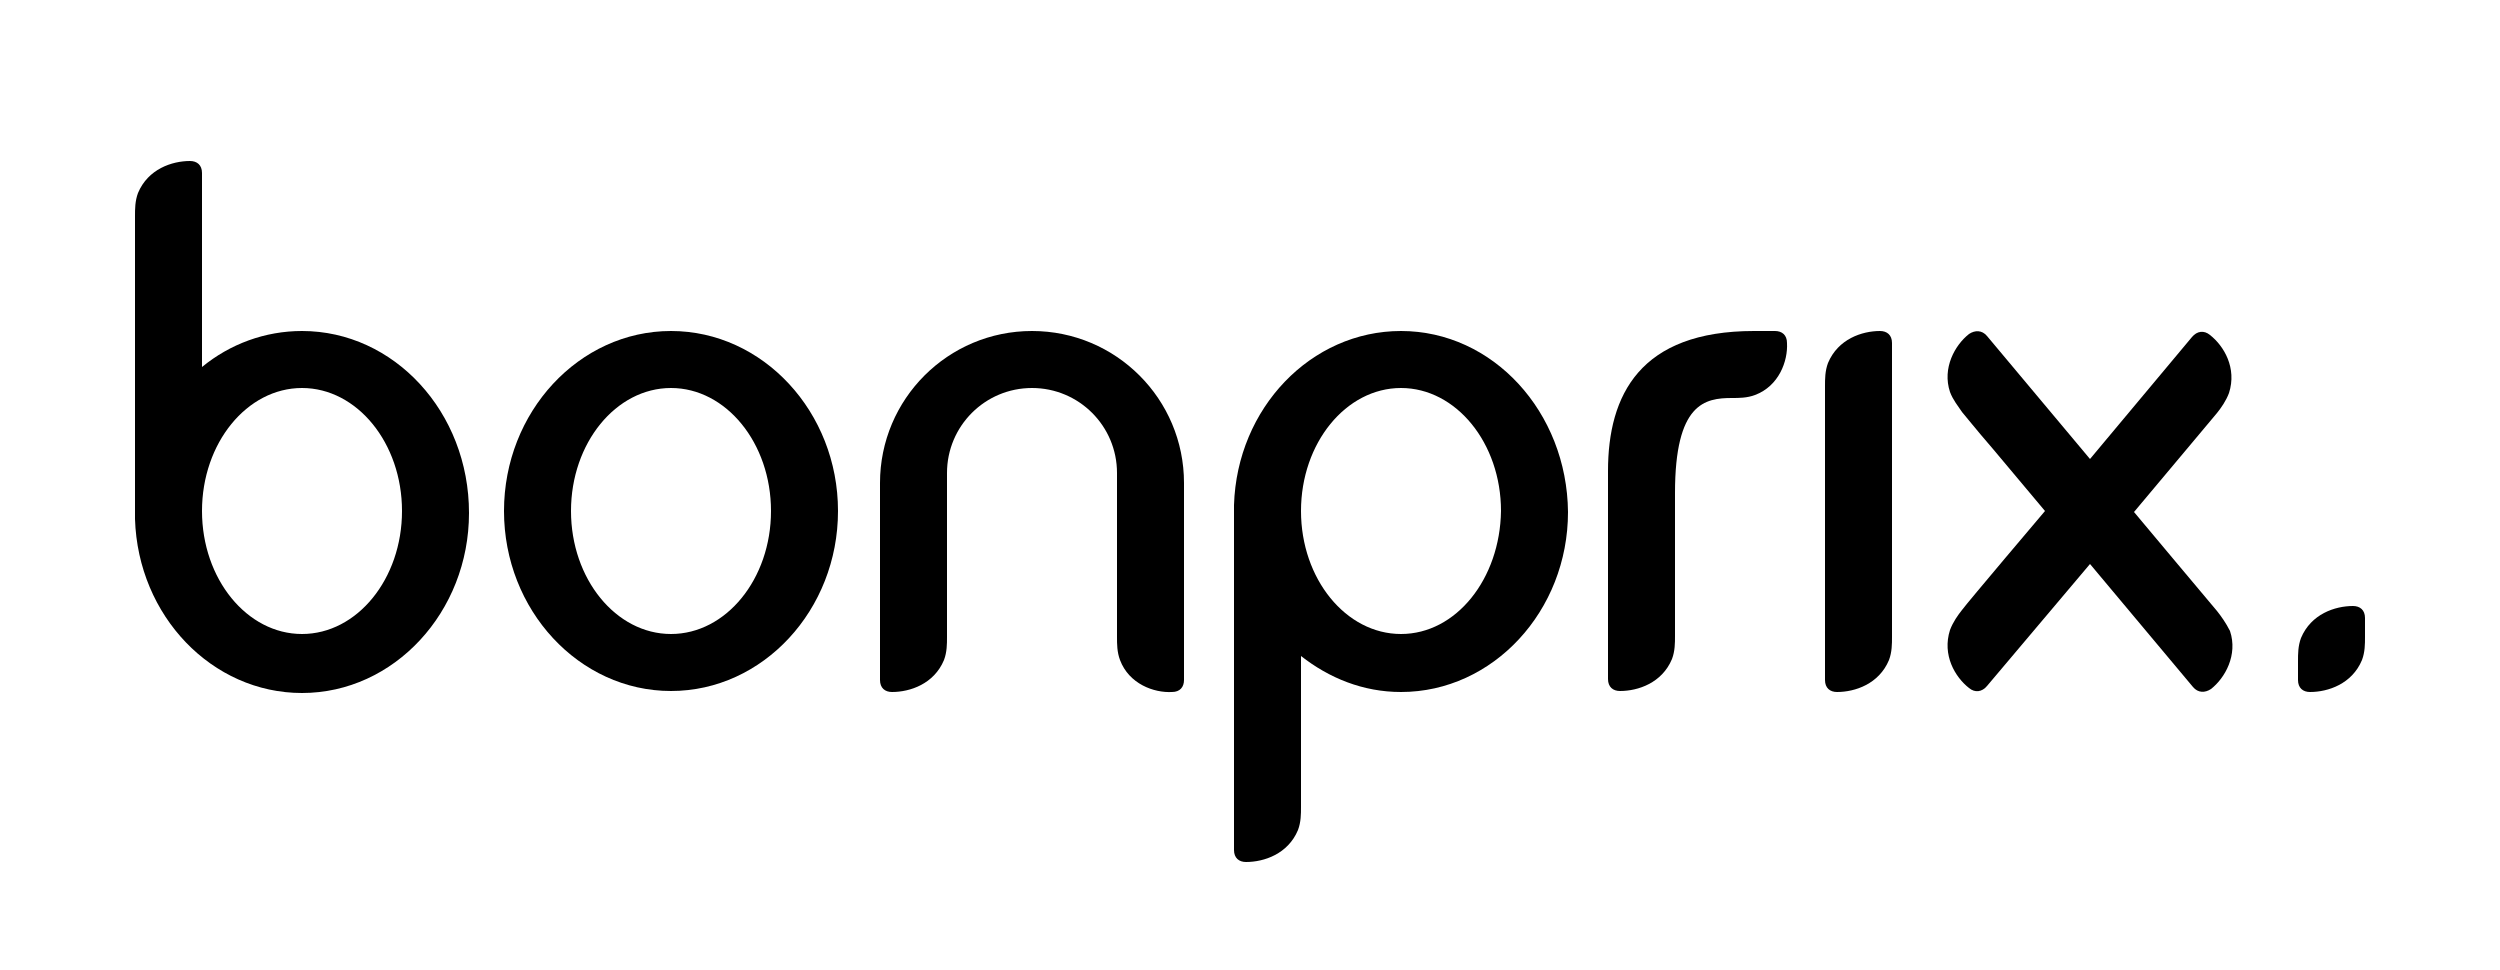 <?xml version="1.0" encoding="UTF-8"?> <svg xmlns="http://www.w3.org/2000/svg" xmlns:xlink="http://www.w3.org/1999/xlink" version="1.1" id="Layer_1" x="0px" y="0px" viewBox="0 0 250 97" style="enable-background:new 0 0 250 97;" xml:space="preserve"> <style type="text/css"> .st0{fill:none;} </style> <g id="Ebene_1"> <rect x="-420" y="-134" class="st0" width="1090" height="362.9"></rect> </g> <g id="Logo"> <g> <path d="M67.1,33.1c-9.2,0-16.7,8.1-16.7,18s7.5,18,16.7,18s16.7-8.1,16.7-18S76.3,33.1,67.1,33.1z M67.1,63.4 c-5.5,0-10-5.5-10-12.3s4.5-12.3,10-12.3s10,5.5,10,12.3S72.6,63.4,67.1,63.4z"></path> <path d="M30.2,33.1c-3.7,0-7.2,1.3-10,3.6V17.3c0-0.8-0.5-1.2-1.2-1.2c-1.8,0-4.2,0.8-5.2,3.2c-0.3,0.8-0.3,1.6-0.3,2.3 c0,1.9,0,30.1,0,30.3l0,0c0.3,9.7,7.7,17.4,16.7,17.4c9.2,0,16.7-8.1,16.7-18C46.9,41.2,39.4,33.1,30.2,33.1z M30.2,63.4 c-5.5,0-10-5.5-10-12.3s4.5-12.3,10-12.3s10,5.5,10,12.3S35.7,63.4,30.2,63.4z"></path> <path d="M111.7,63.7c0,0.7,0,1.5,0.3,2.3c0.9,2.4,3.4,3.3,5.2,3.2c0.8,0,1.2-0.5,1.2-1.2V48.3c0-8.4-6.8-15.2-15.2-15.2l0,0 c-8.4,0-15.2,6.8-15.2,15.2V68c0,0.8,0.5,1.2,1.2,1.2c1.8,0,4.2-0.8,5.2-3.2c0.3-0.8,0.3-1.6,0.3-2.3c0-1.6,0-16.4,0-16.4 c0-4.7,3.8-8.5,8.5-8.5l0,0c4.7,0,8.5,3.8,8.5,8.5C111.7,47.3,111.7,62,111.7,63.7z"></path> <path d="M140.1,33.1c-9,0-16.4,7.7-16.7,17.4V85c0,0.8,0.5,1.2,1.2,1.2c1.8,0,4.2-0.8,5.2-3.2c0.3-0.8,0.3-1.6,0.3-2.3V65.6 c2.8,2.2,6.2,3.6,10,3.6c9.2,0,16.7-8.1,16.7-18C156.7,41.2,149.3,33.1,140.1,33.1z M140.1,63.4c-5.5,0-10-5.5-10-12.3 s4.5-12.3,10-12.3s10,5.5,10,12.3C150,57.9,145.6,63.4,140.1,63.4z"></path> <path d="M167.5,49.3c0-9,3-9.5,5.7-9.5c0.7,0,1.5,0,2.3-0.3c2.4-0.9,3.3-3.4,3.2-5.2c0-0.8-0.5-1.2-1.2-1.2h-2.1 c-11.4,0-14.6,6.4-14.6,14v8.8v0.6v11.4c0,0.8,0.5,1.2,1.2,1.2c1.8,0,4.2-0.8,5.2-3.2c0.3-0.8,0.3-1.6,0.3-2.3c0-1.9,0-4.5,0-7.3 L167.5,49.3L167.5,49.3z"></path> <path d="M221.7,61.1c-0.6-0.7-8.3-9.9-8.3-9.9l5.2-6.2c0,0,2.6-3.1,3.1-3.7c0.4-0.5,0.9-1.2,1.2-2c0.8-2.5-0.5-4.7-1.9-5.8 c-0.6-0.5-1.3-0.4-1.8,0.2L209,45.9l-10.3-12.3c-0.5-0.6-1.2-0.6-1.8-0.2c-1.4,1.1-2.7,3.4-1.9,5.8c0.3,0.8,0.8,1.4,1.2,2 c0.6,0.7,1.2,1.5,3.1,3.7l5.2,6.2c0,0-7.8,9.2-8.3,9.9c-0.4,0.5-0.9,1.2-1.2,2c-0.8,2.5,0.5,4.7,1.9,5.8c0.6,0.5,1.3,0.4,1.8-0.2 L209,56.4l10.3,12.3c0.5,0.6,1.2,0.6,1.8,0.2c1.4-1.1,2.7-3.4,1.9-5.8C222.6,62.3,222.1,61.6,221.7,61.1z"></path> <path d="M189.2,34.3c0-0.8-0.5-1.2-1.2-1.2c-1.8,0-4.2,0.8-5.2,3.2c-0.3,0.8-0.3,1.6-0.3,2.3c0,1.2,0,29.4,0,29.4 c0,0.8,0.5,1.2,1.2,1.2c1.8,0,4.2-0.8,5.2-3.2c0.3-0.8,0.3-1.6,0.3-2.3V34.3z"></path> <path d="M236.5,61.8c0-0.8-0.5-1.2-1.2-1.2c-1.8,0-4.2,0.8-5.2,3.2c-0.3,0.8-0.3,1.6-0.3,2.3V68c0,0.8,0.5,1.2,1.2,1.2 c1.8,0,4.2-0.8,5.2-3.2c0.3-0.8,0.3-1.6,0.3-2.3V61.8z"></path> </g> </g> </svg> 
